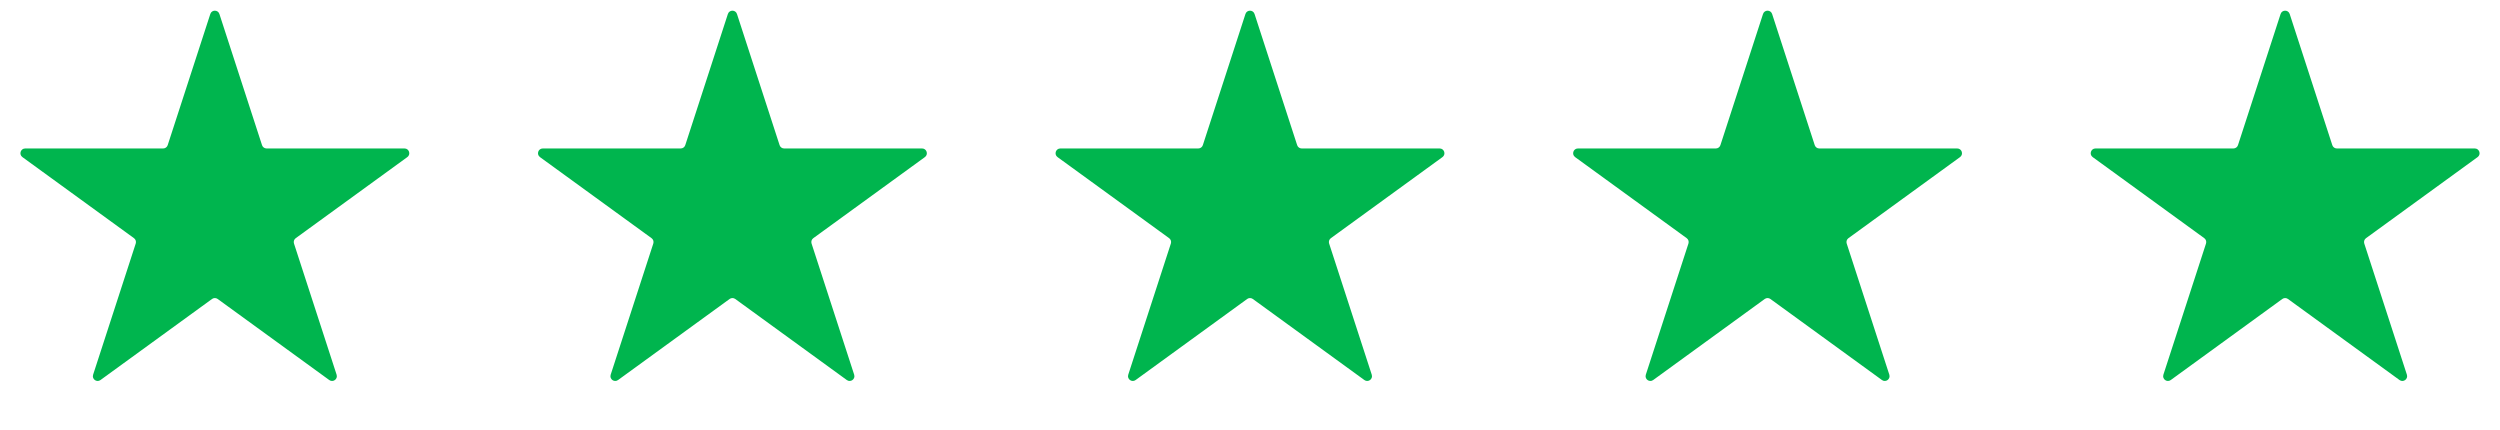 <svg width="2618" height="450" viewBox="0 0 2618 450" fill="none" xmlns="http://www.w3.org/2000/svg">
<path d="M220.245 14.635C221.741 10.029 228.259 10.029 229.755 14.635L274.393 152.016C275.062 154.076 276.982 155.471 279.148 155.471H423.599C428.443 155.471 430.457 161.669 426.538 164.516L309.675 249.422C307.923 250.696 307.189 252.952 307.859 255.013L352.496 392.394C353.993 397 348.721 400.831 344.802 397.984L227.939 313.078C226.186 311.804 223.814 311.804 222.061 313.078L105.198 397.984C101.279 400.831 96.007 397 97.504 392.394L142.141 255.013C142.811 252.952 142.077 250.696 140.325 249.422L23.462 164.516C19.543 161.669 21.557 155.471 26.401 155.471H170.852C173.018 155.471 174.938 154.076 175.607 152.016L220.245 14.635Z" fill="#00B54E"/>
<path d="M2388.24 14.635C2389.74 10.029 2396.26 10.029 2397.76 14.635L2442.39 152.016C2443.06 154.076 2444.98 155.471 2447.15 155.471H2591.6C2596.44 155.471 2598.46 161.669 2594.54 164.516L2477.67 249.422C2475.92 250.696 2475.19 252.952 2475.86 255.013L2520.5 392.394C2521.99 397 2516.72 400.831 2512.8 397.984L2395.94 313.078C2394.19 311.804 2391.81 311.804 2390.06 313.078L2273.2 397.984C2269.28 400.831 2264.01 397 2265.5 392.394L2310.14 255.013C2310.81 252.952 2310.08 250.696 2308.33 249.422L2191.46 164.516C2187.54 161.669 2189.56 155.471 2194.4 155.471H2338.85C2341.02 155.471 2342.94 154.076 2343.61 152.016L2388.24 14.635Z" fill="#00B54E"/>
<path d="M1846.24 14.635C1847.74 10.029 1854.26 10.029 1855.76 14.635L1900.39 152.016C1901.06 154.076 1902.98 155.471 1905.15 155.471H2049.6C2054.44 155.471 2056.46 161.669 2052.54 164.516L1935.67 249.422C1933.92 250.696 1933.19 252.952 1933.86 255.013L1978.5 392.394C1979.99 397 1974.72 400.831 1970.8 397.984L1853.94 313.078C1852.19 311.804 1849.81 311.804 1848.06 313.078L1731.2 397.984C1727.28 400.831 1722.01 397 1723.5 392.394L1768.14 255.013C1768.81 252.952 1768.08 250.696 1766.33 249.422L1649.46 164.516C1645.54 161.669 1647.56 155.471 1652.4 155.471H1796.85C1799.02 155.471 1800.94 154.076 1801.61 152.016L1846.24 14.635Z" fill="#00B54E"/>
<path d="M1304.24 14.635C1305.74 10.029 1312.26 10.029 1313.76 14.635L1358.39 152.016C1359.06 154.076 1360.98 155.471 1363.15 155.471H1507.6C1512.44 155.471 1514.46 161.669 1510.54 164.516L1393.67 249.422C1391.92 250.696 1391.19 252.952 1391.86 255.013L1436.5 392.394C1437.99 397 1432.72 400.831 1428.8 397.984L1311.94 313.078C1310.19 311.804 1307.81 311.804 1306.06 313.078L1189.2 397.984C1185.28 400.831 1180.01 397 1181.5 392.394L1226.14 255.013C1226.81 252.952 1226.08 250.696 1224.33 249.422L1107.46 164.516C1103.54 161.669 1105.56 155.471 1110.4 155.471H1254.85C1257.02 155.471 1258.94 154.076 1259.61 152.016L1304.24 14.635Z" fill="#00B54E"/>
<path d="M762.245 14.635C763.741 10.029 770.259 10.029 771.755 14.635L816.393 152.016C817.062 154.076 818.982 155.471 821.148 155.471H965.599C970.443 155.471 972.457 161.669 968.538 164.516L851.675 249.422C849.923 250.696 849.189 252.952 849.859 255.013L894.496 392.394C895.993 397 890.721 400.831 886.802 397.984L769.939 313.078C768.186 311.804 765.814 311.804 764.061 313.078L647.198 397.984C643.279 400.831 638.007 397 639.504 392.394L684.141 255.013C684.811 252.952 684.077 250.696 682.325 249.422L565.462 164.516C561.543 161.669 563.557 155.471 568.401 155.471H712.852C715.018 155.471 716.938 154.076 717.607 152.016L762.245 14.635Z" fill="#00B54E"/>
</svg>
